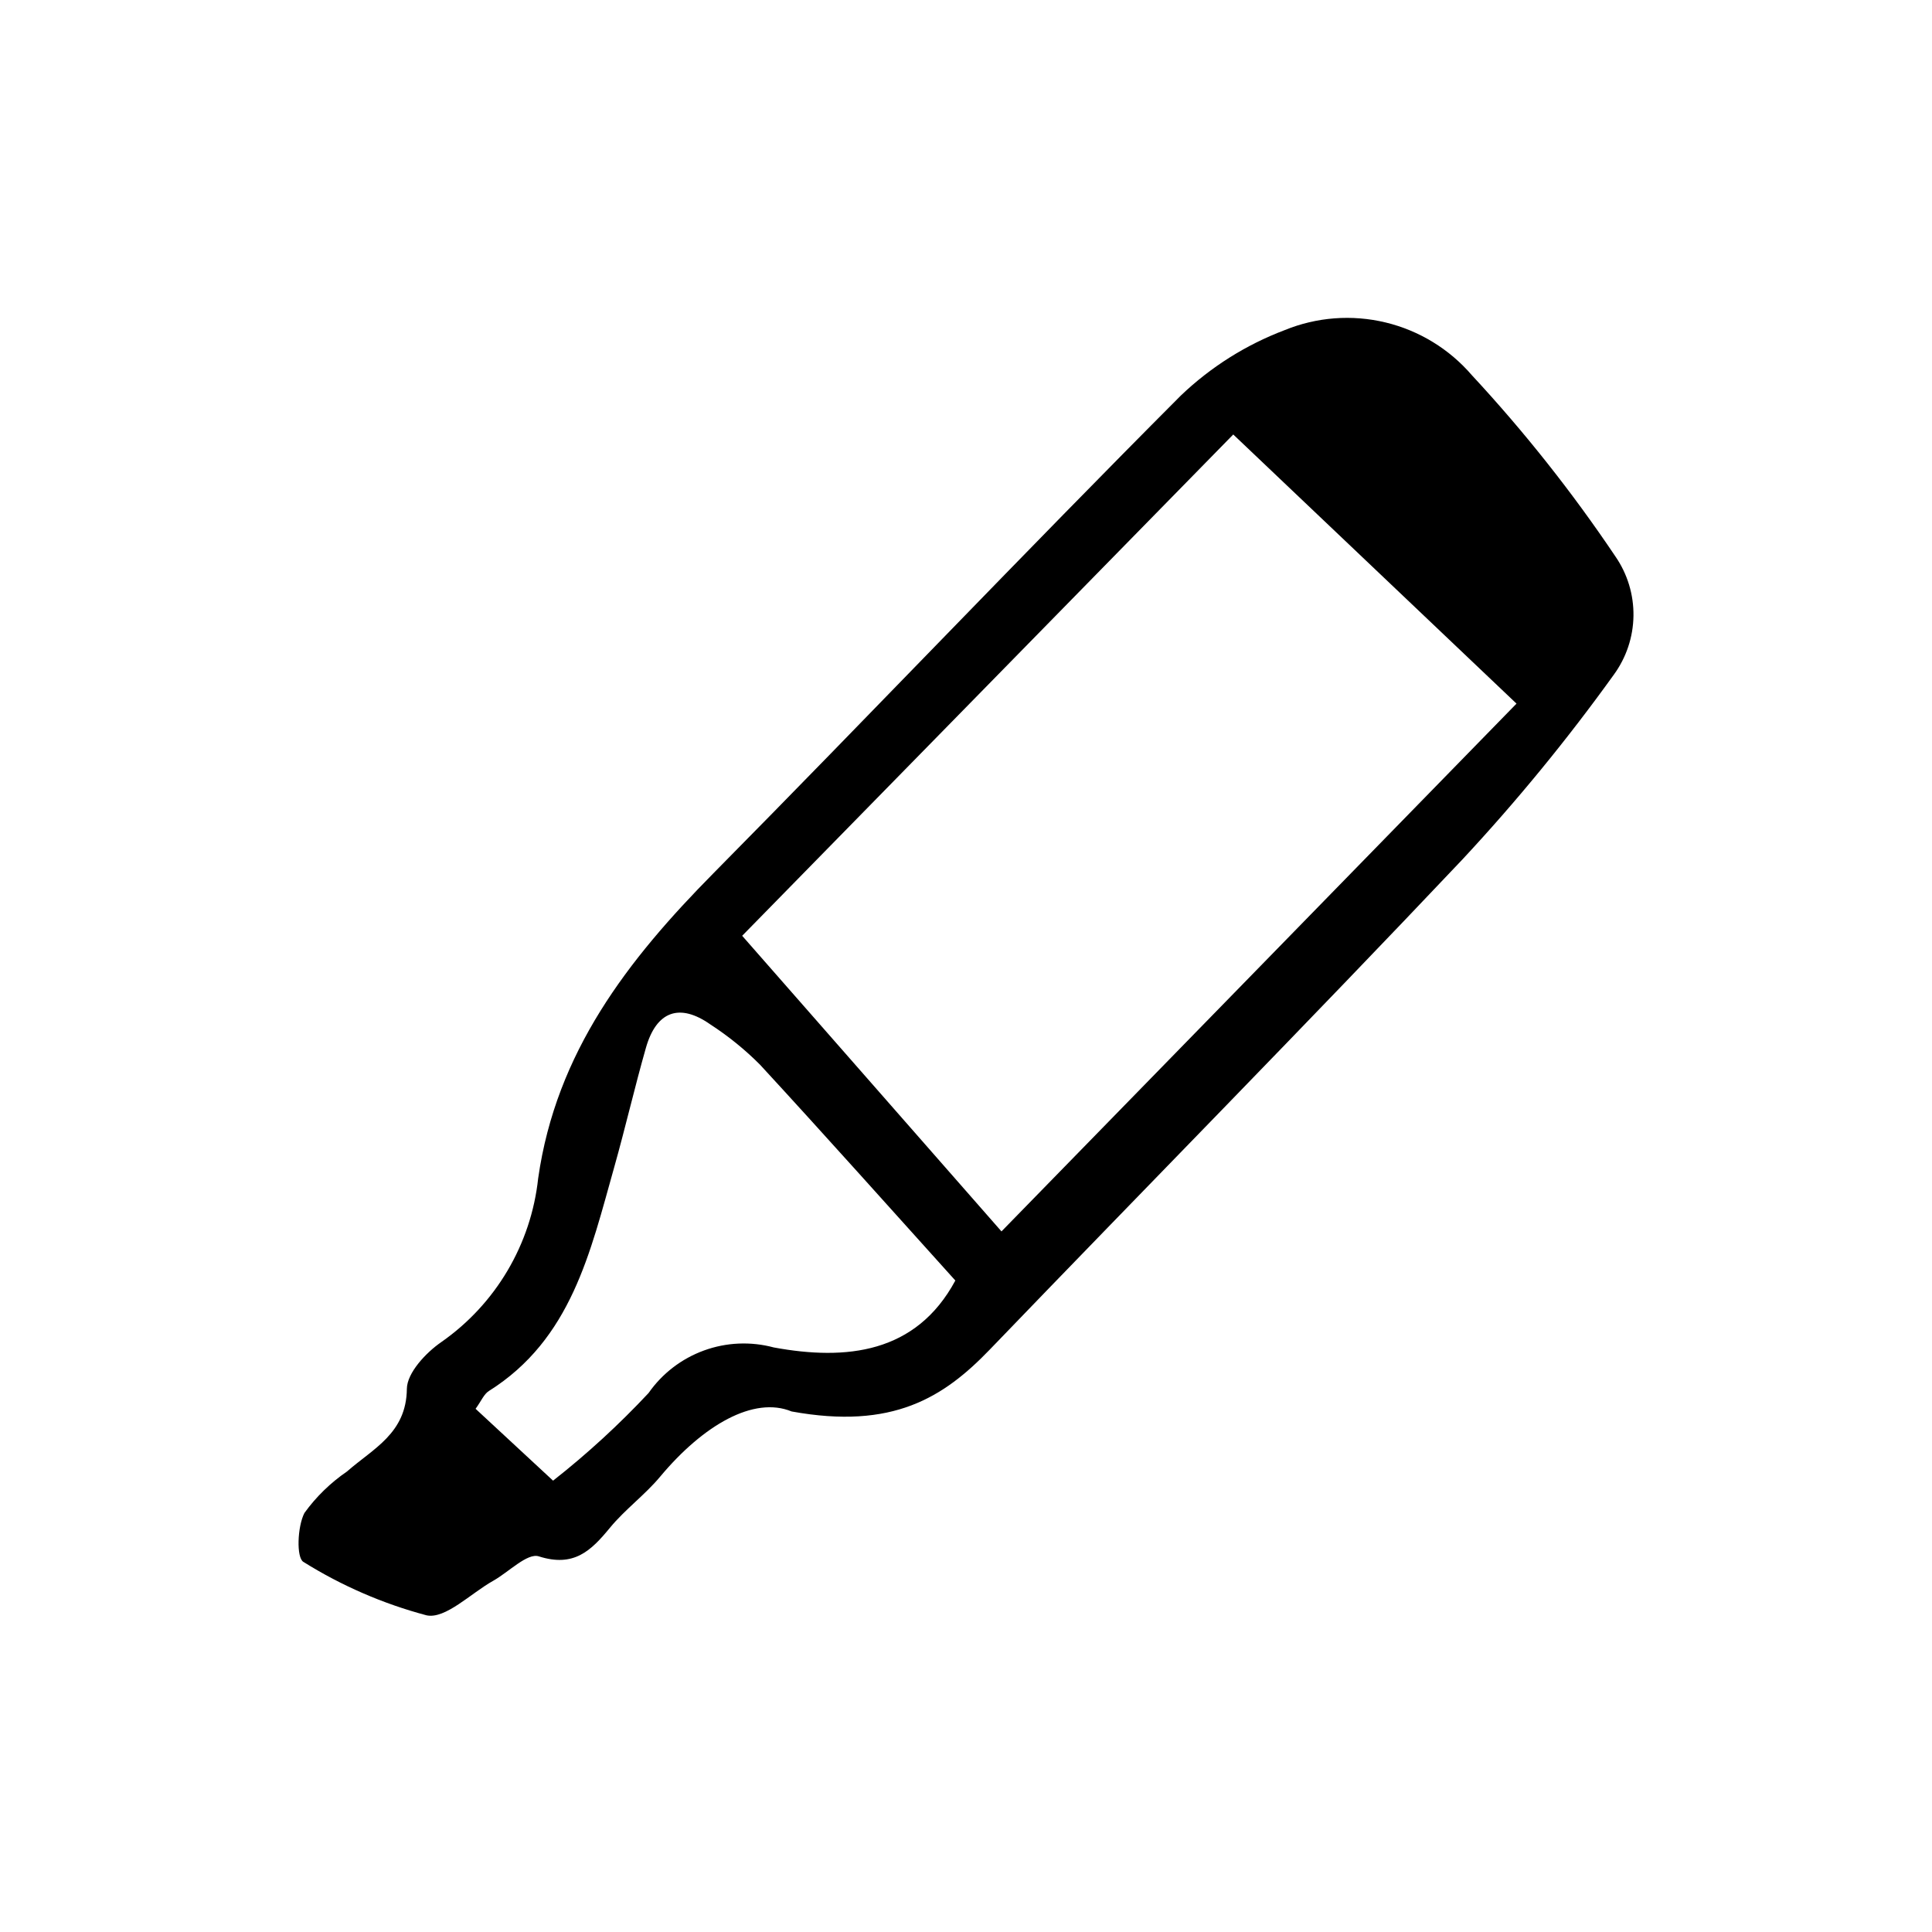 <?xml version="1.0" encoding="UTF-8"?>
<!-- Uploaded to: SVG Repo, www.svgrepo.com, Generator: SVG Repo Mixer Tools -->
<svg fill="#000000" width="800px" height="800px" version="1.1" viewBox="144 144 512 512" xmlns="http://www.w3.org/2000/svg">
 <path d="m353.78 518.05c-10-4.121-23.371 3.559-34.84 17.289-4.031 4.84-9.309 8.676-13.312 13.551-5.039 6.133-9.574 10.52-18.844 7.559-3.023-0.969-7.992 4.18-12.09 6.481-5.93 3.32-12.672 10.227-17.672 9.145h0.004c-11.516-3.062-22.504-7.832-32.609-14.148-1.914-1.082-1.617-9.391 0.273-13v0.004c3.098-4.281 6.91-7.992 11.27-10.973 6.902-6.074 15.742-10.078 15.863-21.906 0.047-4.231 5.039-9.574 9.141-12.398 14.418-10.078 23.773-25.898 25.656-43.387 4.766-33.453 23.746-57.879 46.457-80.855 41.492-41.984 82.176-84.789 123.86-126.59 7.918-7.57 17.281-13.465 27.527-17.34 8.48-3.465 17.832-4.172 26.738-2.023 8.902 2.148 16.906 7.043 22.871 13.992 13.926 15 26.648 31.074 38.059 48.062 3.172 4.617 4.832 10.105 4.754 15.703-0.078 5.602-1.895 11.039-5.191 15.566-12.348 17.18-25.773 33.562-40.195 49.043-41.312 43.676-83.527 86.52-125.22 129.85-12.168 12.629-25.656 21.277-52.496 16.375zm55.621-47.711 136.49-139.87-75.066-71.324-130.14 132.85c23.82 27.148 46.078 52.539 68.719 78.344zm-118.83 66.051c9.012-7.082 17.469-14.84 25.297-23.211 3.621-5.184 8.75-9.121 14.691-11.285 5.941-2.164 12.402-2.445 18.508-0.805 19.18 3.527 37.695 1.602 48.109-17.734-17.297-19.176-34.387-38.344-51.785-57.223-3.992-4.004-8.398-7.57-13.141-10.648-8.152-5.734-14.309-3.527-17.078 6.211-2.996 10.508-5.441 21.16-8.414 31.691-6.316 22.375-11.336 45.516-33.195 59.242-1.316 0.828-2.016 2.641-3.527 4.719z"/>
</svg>